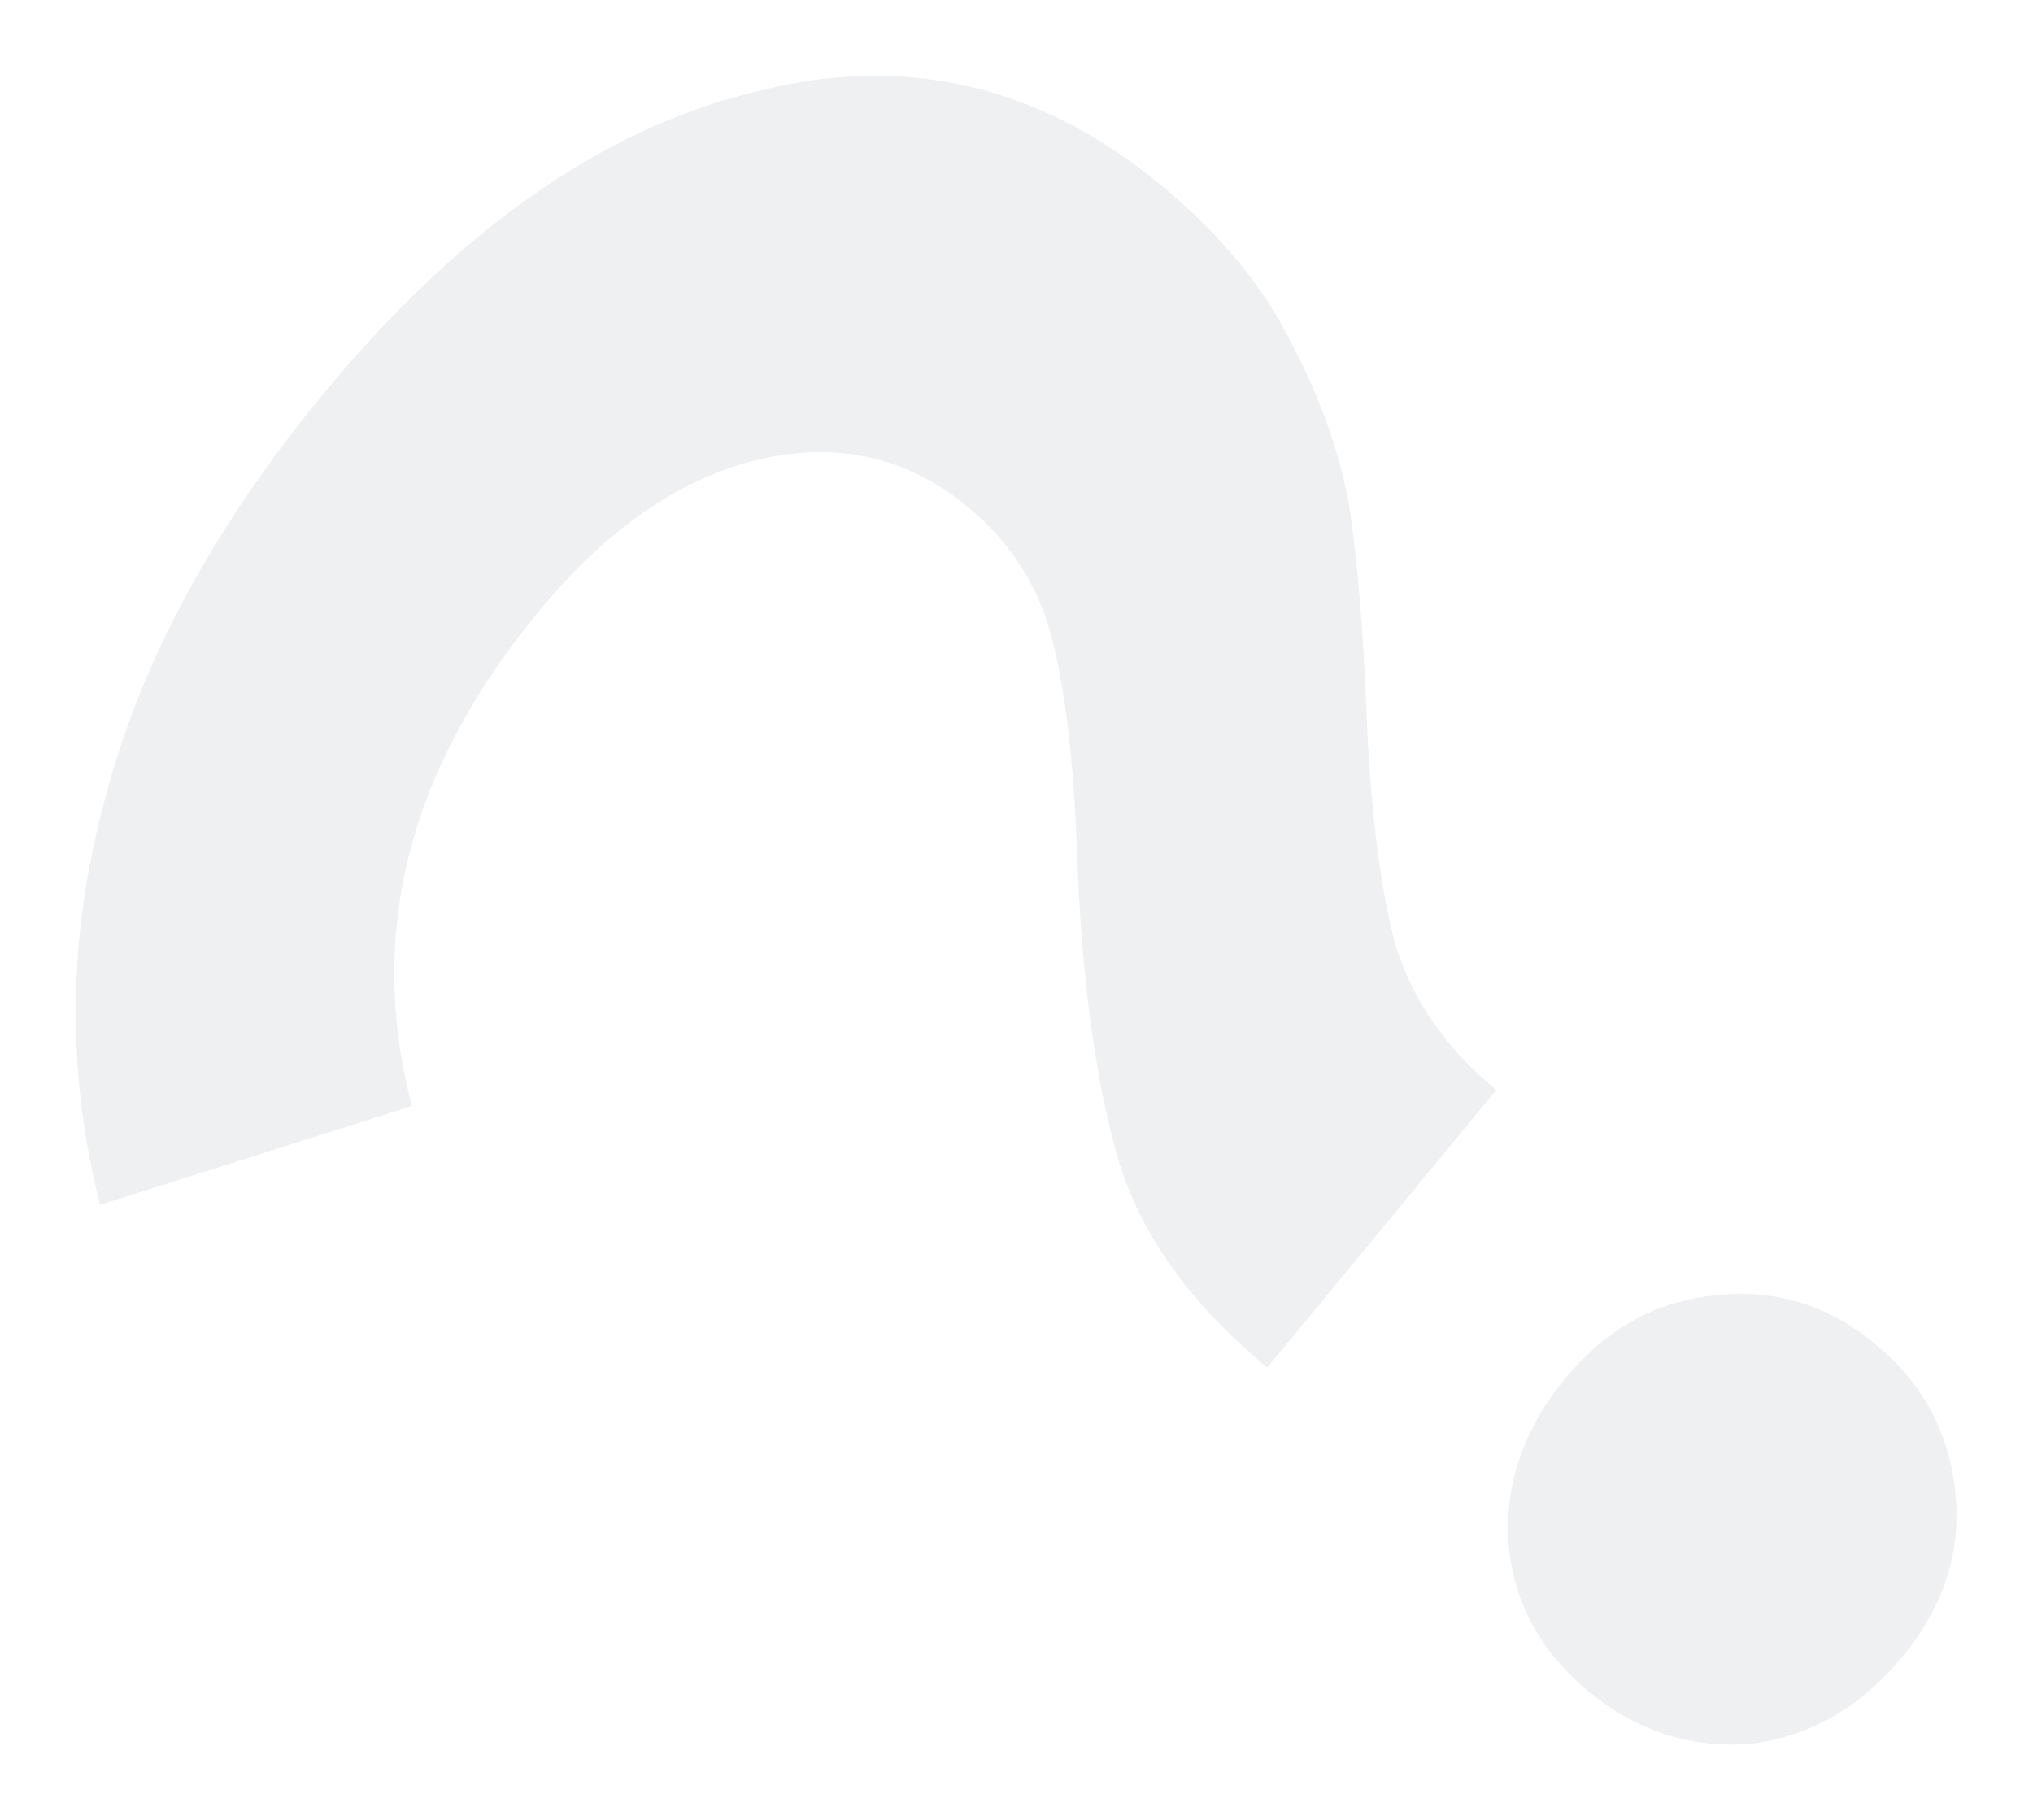 <?xml version="1.0" encoding="UTF-8"?> <svg xmlns="http://www.w3.org/2000/svg" width="430" height="385" viewBox="0 0 430 385" fill="none"> <g opacity="0.15" filter="url(#filter0_f_40_93)"> <path d="M268.047 289.226C251.489 275.561 240.896 260.603 236.267 244.352C231.585 227.54 228.78 206.58 227.853 181.472C227.194 162.283 225.5 147.16 222.77 136.102C219.988 124.483 213.998 114.878 204.799 107.286C191.921 96.657 177.174 93.291 160.557 97.185C143.94 101.08 128.385 111.808 113.892 129.368C86.431 162.64 77.514 197.491 87.139 233.92L21.168 254.83C14.011 226.653 14.325 198.167 22.11 169.373C29.588 140.326 45.023 111.631 68.415 83.288C96.892 48.784 127.034 27.566 158.84 19.633C190.593 11.139 219.501 17.648 245.564 39.158C258.135 49.534 267.393 60.8 273.339 72.958C279.539 84.808 283.596 96.444 285.51 107.864C287.118 119.032 288.274 132.934 288.977 149.57C289.74 169.881 291.692 186.253 294.833 198.686C298.229 210.811 305.446 221.428 316.484 230.539L268.047 289.226ZM402.379 350.375C393.48 361.157 382.733 367.308 370.14 368.826C357.494 369.783 346.111 366.086 335.993 357.735C325.875 349.384 320.239 339.036 319.088 326.691C318.19 314.038 322.191 302.32 331.09 291.538C339.735 281.063 350.227 275.221 362.567 274.011C375.16 272.492 386.516 275.909 396.635 284.26C406.753 292.611 412.414 303.239 413.619 316.146C414.77 328.491 411.024 339.9 402.379 350.375Z" fill="#9297A4"></path> </g> <defs> <filter id="filter0_f_40_93" x="0" y="0" width="429.848" height="385" filterUnits="userSpaceOnUse" color-interpolation-filters="sRGB"> <feFlood flood-opacity="0" result="BackgroundImageFix"></feFlood> <feBlend mode="normal" in="SourceGraphic" in2="BackgroundImageFix" result="shape"></feBlend> <feGaussianBlur stdDeviation="2" result="effect1_foregroundBlur_40_93"></feGaussianBlur> </filter> </defs> </svg> 
